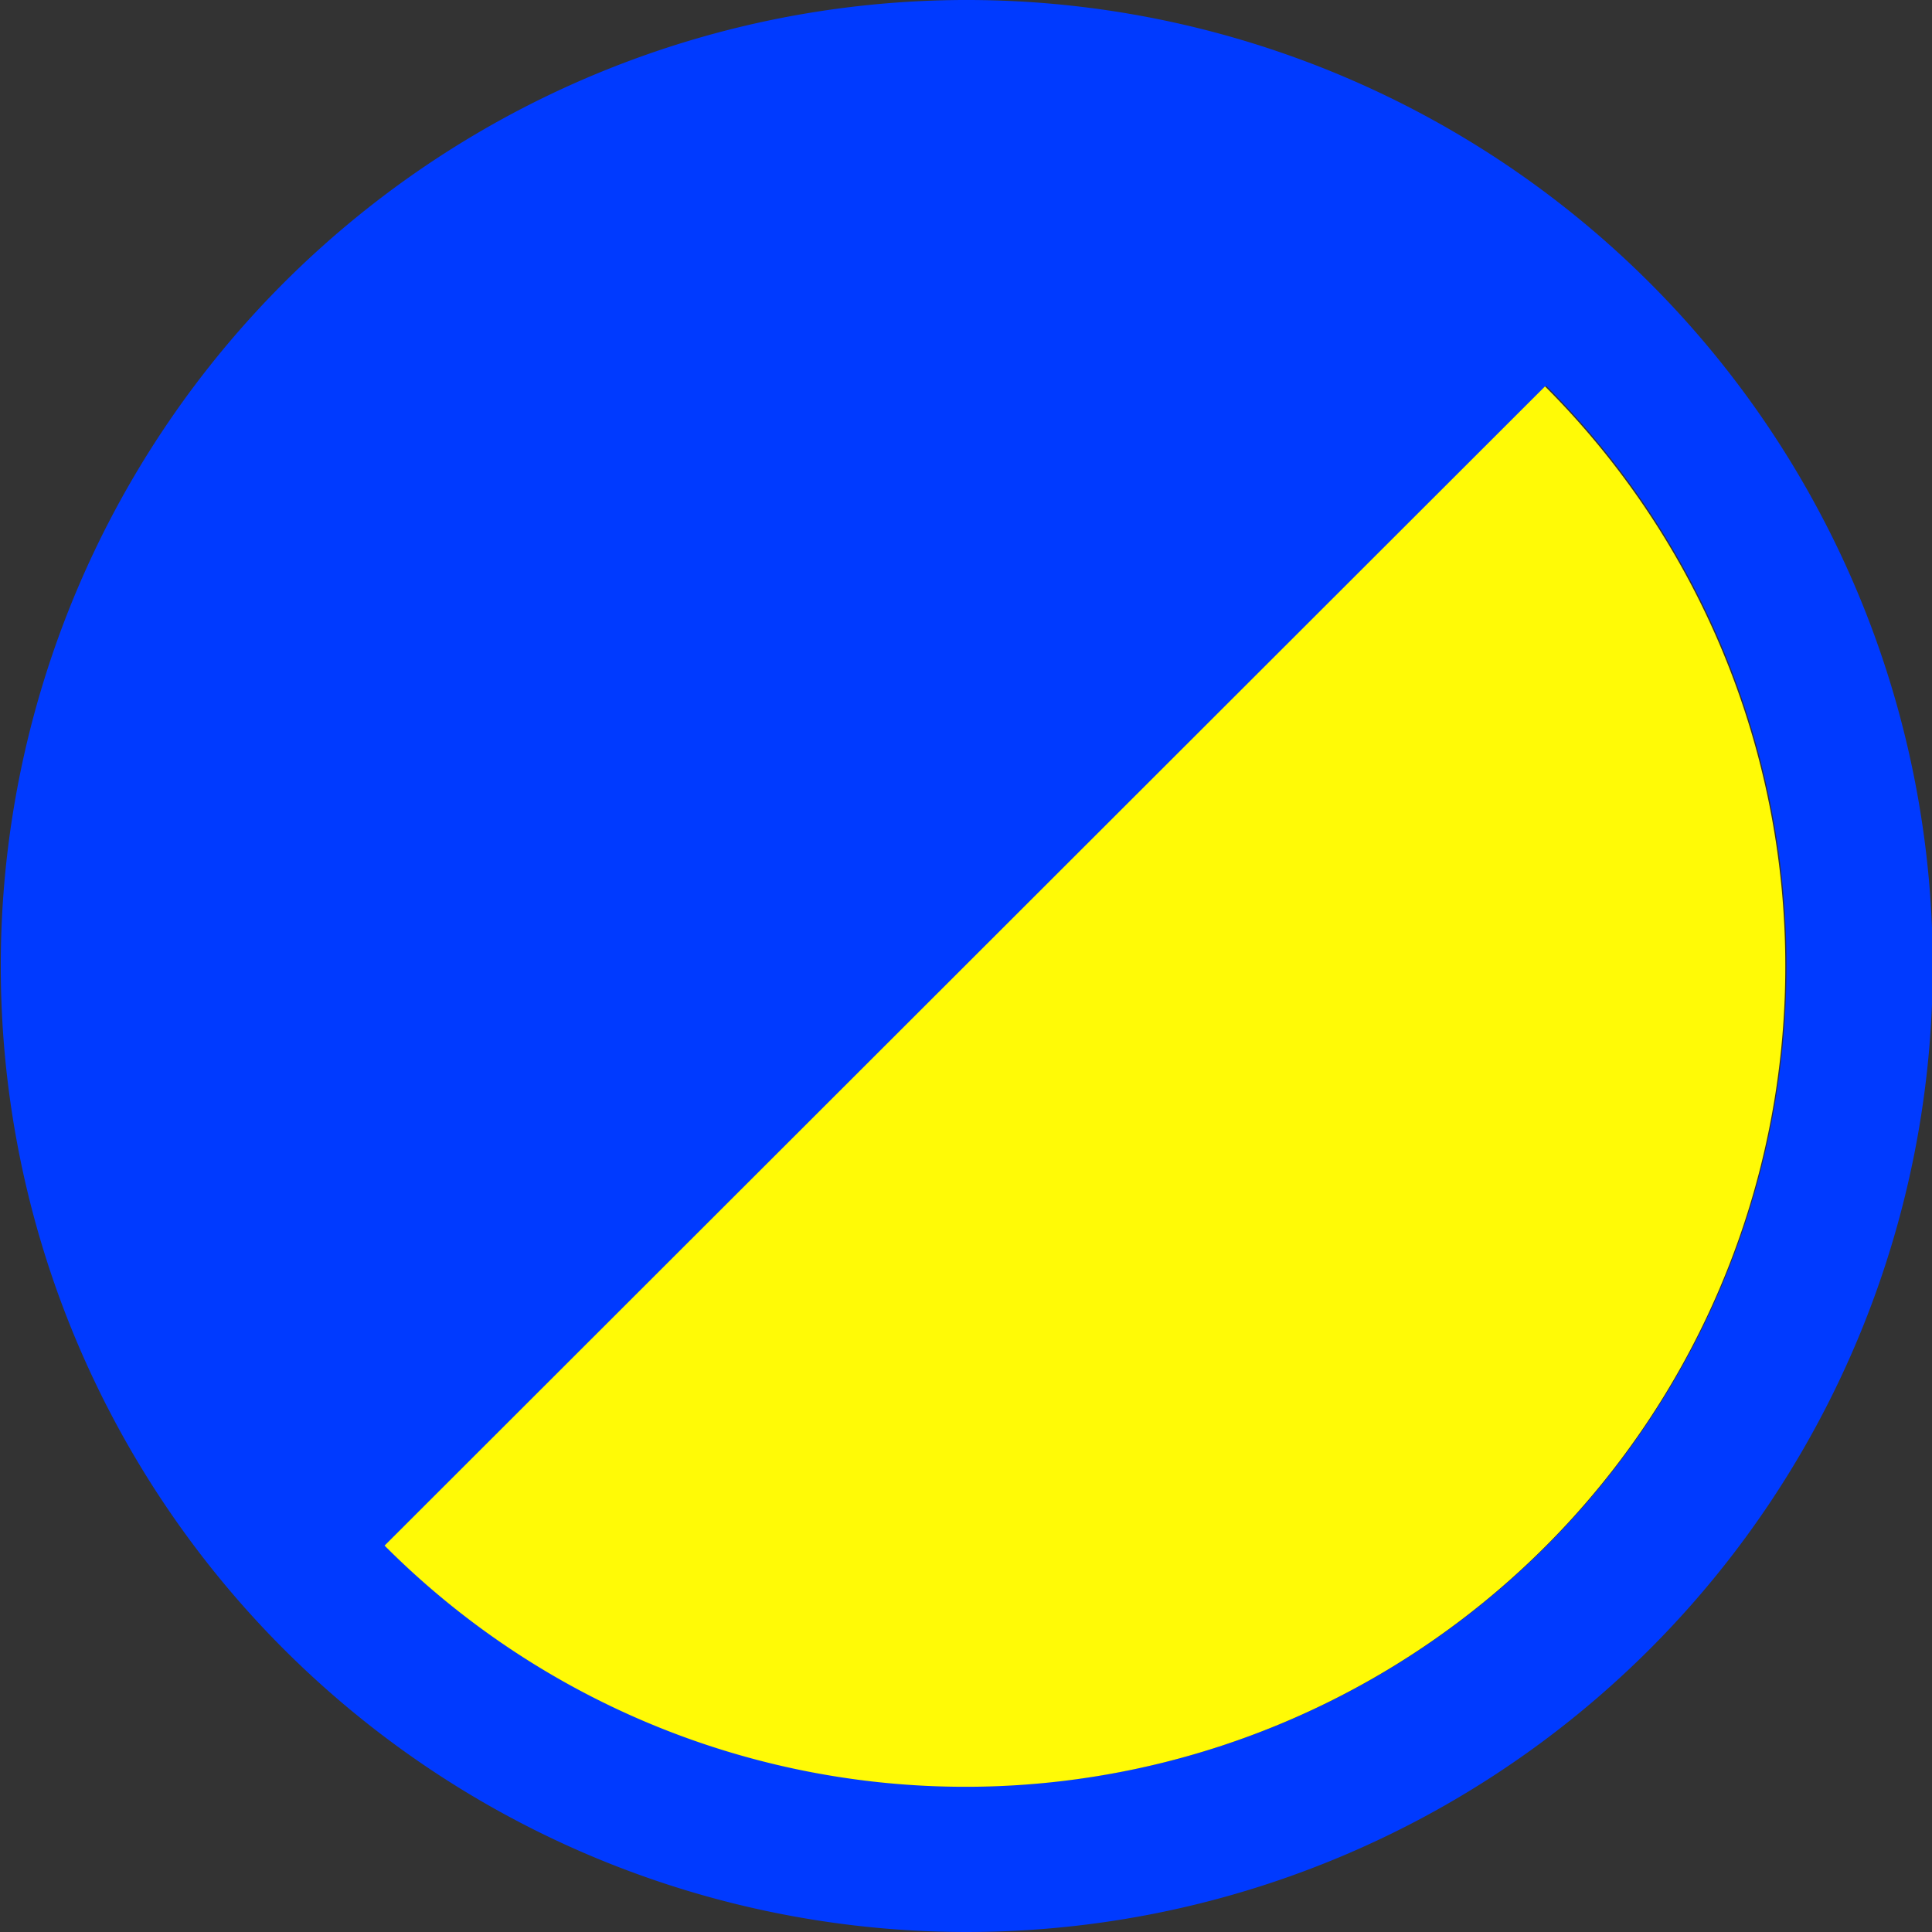 <svg id="Ebene_1" data-name="Ebene 1" xmlns="http://www.w3.org/2000/svg" width="32" height="32" viewBox="0 0 32 32"><rect x="0" y="0" width="32" height="32" fill="#333333" stroke="none"/><title>Zeichenfläche 1 Kopie 2</title><path d="M27.32,4.68a16,16,0,1,0,0,22.64A16,16,0,0,0,27.32,4.68ZM29.59,16a13.59,13.59,0,0,1-23.2,9.61L25.61,6.39A13.57,13.57,0,0,1,29.59,16Z" style="fill:#003aff"/><path d="M29.57,16a13.58,13.58,0,0,1-23.2,9.6L25.59,6.4A13.55,13.55,0,0,1,29.57,16Z" style="fill:#fffa06"/></svg>